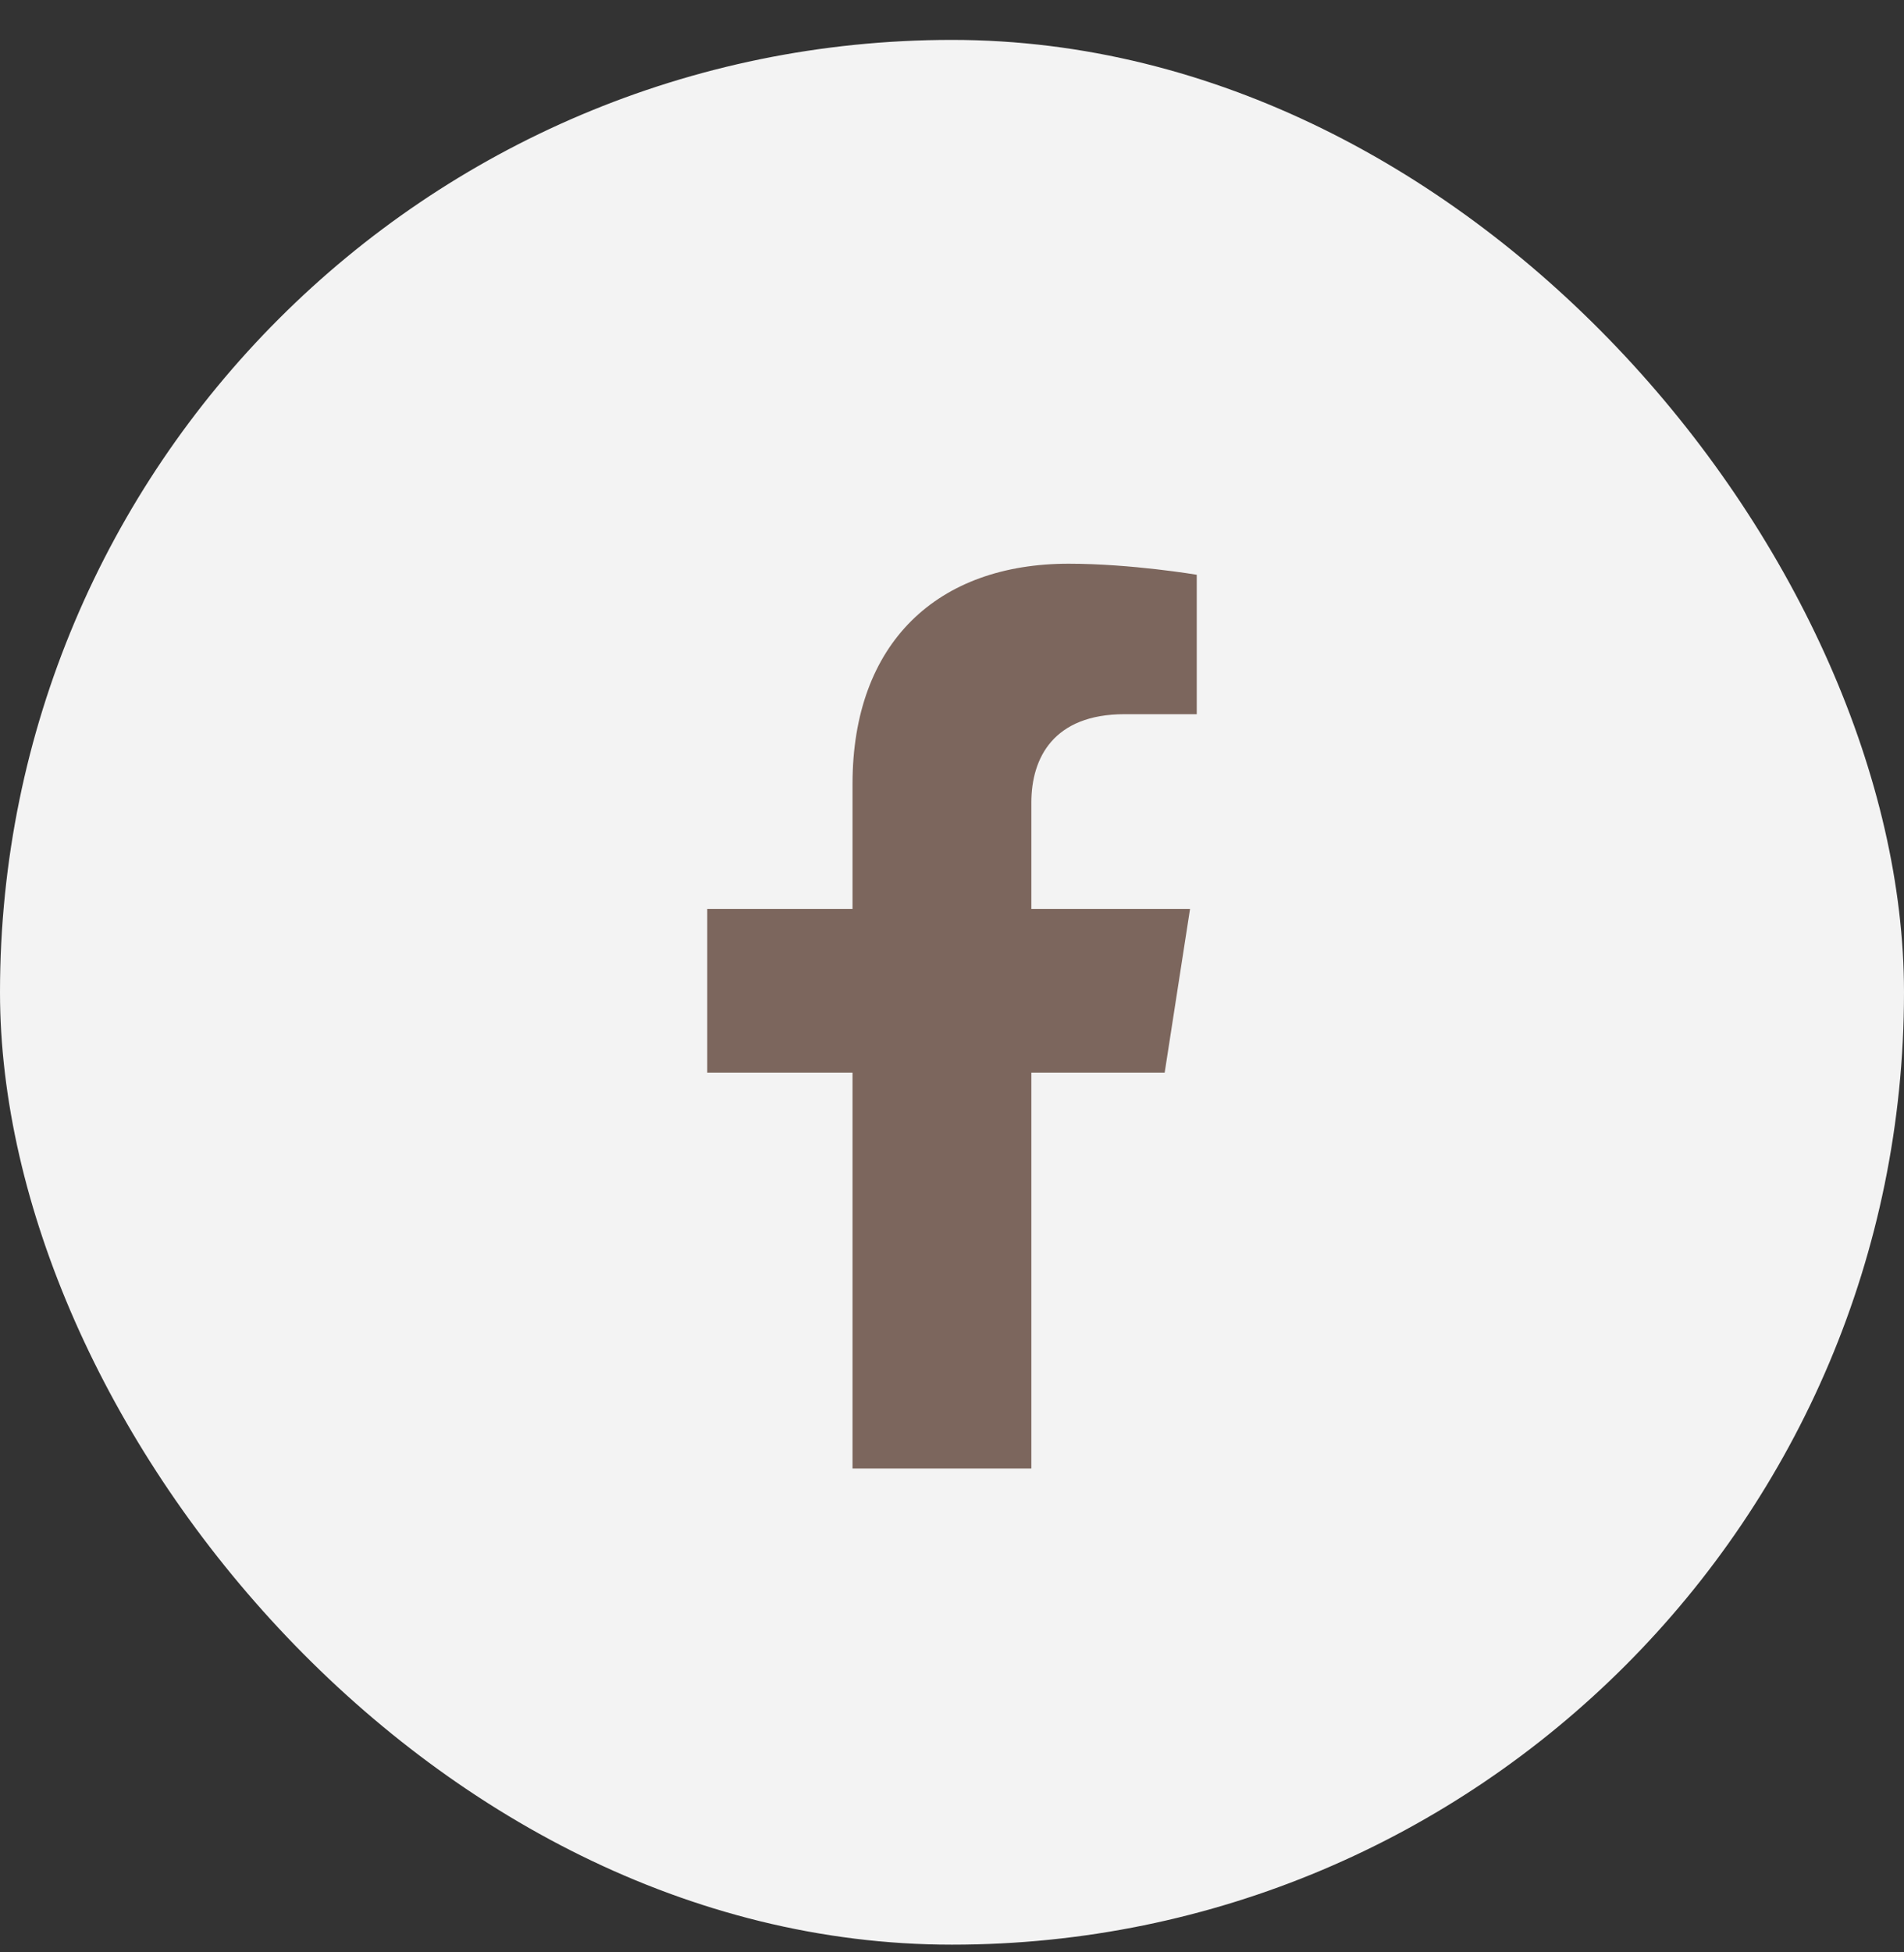 <svg width="40" height="41" viewBox="0 0 40 41" fill="none" xmlns="http://www.w3.org/2000/svg">
<rect x="0" y="0" width="40" height="41" fill="#333333" stroke="none"/>
<rect y="0.838" width="40" height="40" rx="20" fill="#F3F3F3"/>
<g clip-path="url(#clip0_426_791)">
<path d="M24.468 22.525L25.001 19.087H21.667V16.855C21.667 15.915 22.133 14.998 23.626 14.998H25.142V12.07C25.142 12.07 23.766 11.838 22.451 11.838C19.705 11.838 17.91 13.485 17.91 16.466V19.087H14.858V22.525H17.91V30.838H21.667V22.525H24.468Z" fill="#7C665D"/>
</g>
<defs>
<clipPath id="clip0_426_791">
<rect width="12" height="19" fill="white" transform="translate(14 11.838)"/>
</clipPath>
</defs>
</svg>
